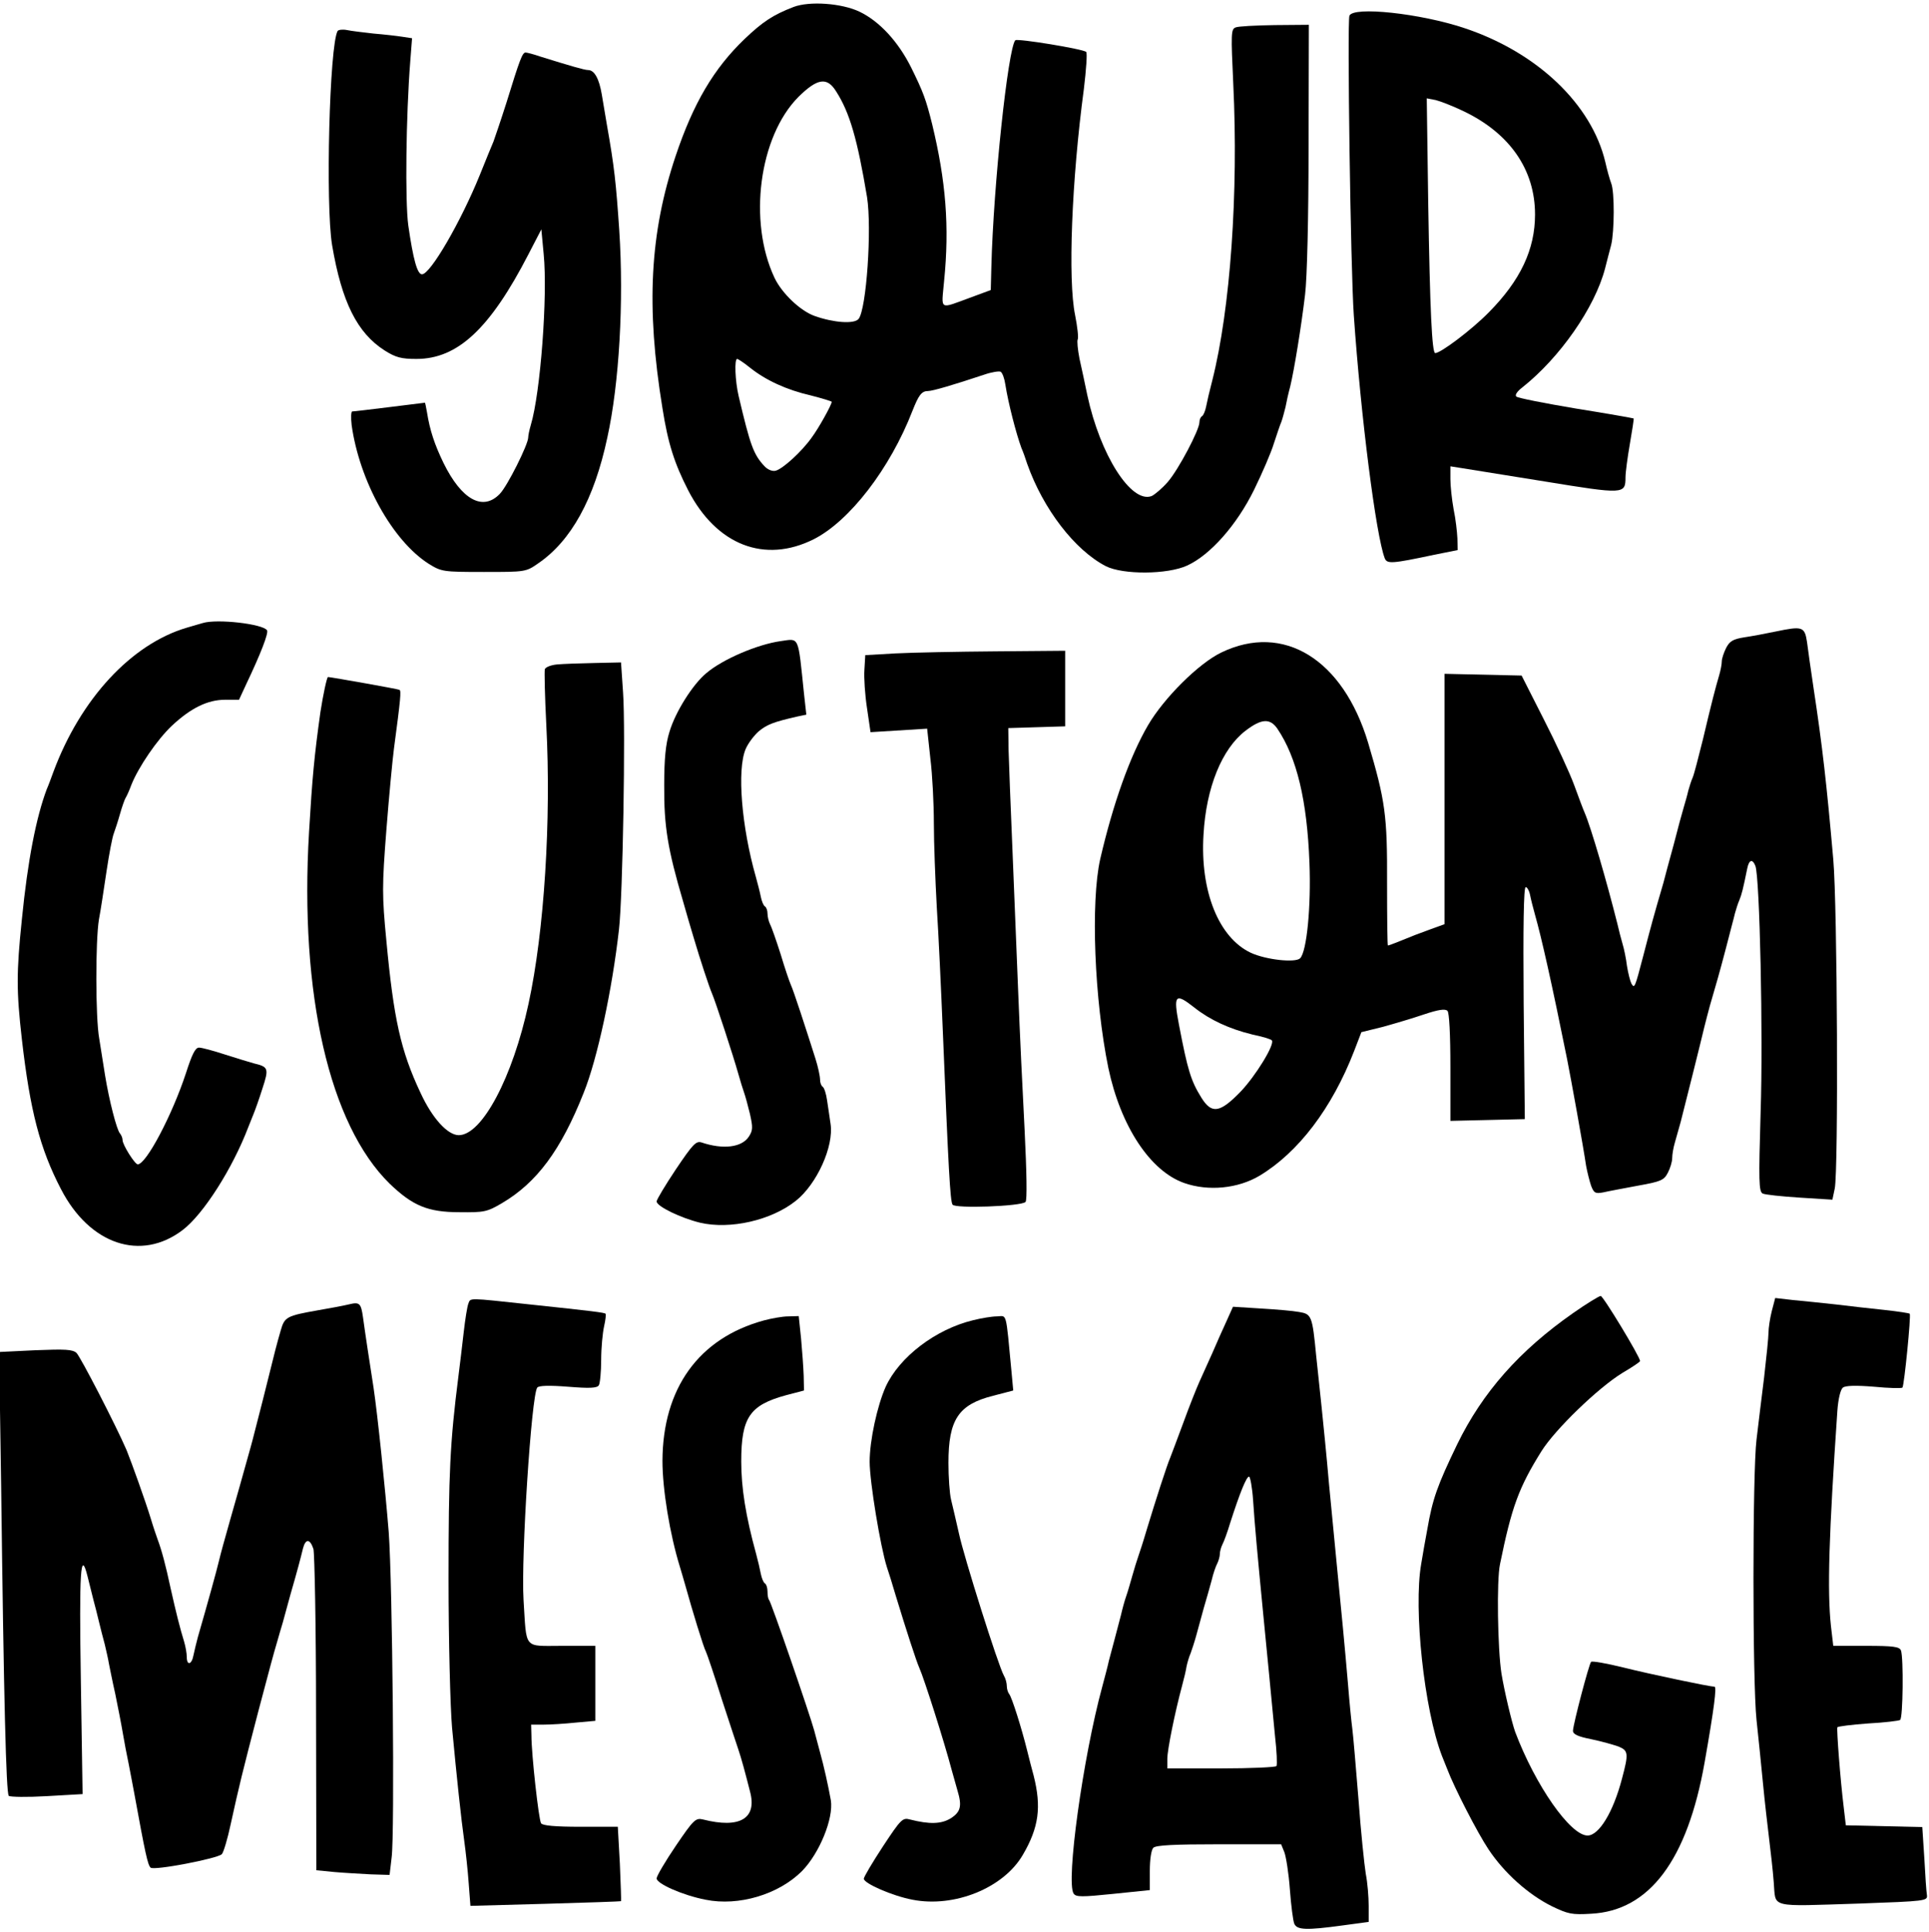 <?xml version="1.0" standalone="no"?>
<!DOCTYPE svg PUBLIC "-//W3C//DTD SVG 20010904//EN"
 "http://www.w3.org/TR/2001/REC-SVG-20010904/DTD/svg10.dtd">
<svg version="1.0" xmlns="http://www.w3.org/2000/svg"
 width="661pt" height="662pt" viewBox="0 0 661 662"
 preserveAspectRatio="xMidYMid meet">
<g transform="translate(0,662) scale(0.1,-0.1)"
fill="#000000" stroke="none">
<path d="M2719 6596 c-70 -27 -105 -50 -168 -110 -105 -101 -175 -219 -236
-401 -88 -263 -102 -515 -45 -864 19 -121 41 -189 88 -281 97 -188 262 -252
430 -168 123 62 262 242 339 441 21 53 31 67 53 67 16 0 90 22 192 56 26 9 52
13 57 10 6 -4 13 -23 16 -44 10 -64 37 -168 55 -217 5 -11 14 -36 20 -55 55
-155 163 -295 269 -350 59 -30 212 -29 279 2 79 36 170 139 229 259 28 57 59
129 68 159 10 30 21 64 26 75 4 11 10 34 14 50 3 17 10 48 16 70 14 58 38 206
51 315 7 57 12 263 12 510 l1 415 -117 -1 c-64 -1 -125 -4 -134 -8 -16 -6 -16
-22 -8 -194 18 -373 -10 -771 -72 -1016 -9 -34 -18 -73 -21 -89 -3 -15 -9 -30
-14 -33 -5 -3 -9 -12 -9 -21 0 -26 -71 -161 -108 -204 -19 -22 -45 -44 -56
-49 -70 -26 -176 141 -220 345 -8 39 -20 95 -27 126 -6 31 -9 61 -6 66 3 5 -1
43 -9 83 -25 121 -12 461 30 775 8 66 12 123 8 127 -10 10 -236 47 -243 40
-25 -29 -75 -497 -82 -777 l-2 -79 -65 -24 c-115 -42 -104 -48 -95 54 19 188
6 345 -41 539 -21 84 -30 109 -72 194 -44 88 -108 158 -177 191 -61 29 -171
37 -226 16z m146 -289 c47 -73 73 -165 106 -362 17 -108 -2 -385 -29 -418 -15
-18 -85 -13 -150 10 -49 17 -113 78 -138 131 -91 193 -53 484 82 620 65 64 98
69 129 19z m-295 -947 c54 -43 125 -76 208 -95 39 -10 72 -20 72 -22 0 -10
-45 -91 -69 -123 -34 -48 -99 -107 -123 -113 -11 -3 -27 3 -39 16 -37 40 -48
70 -88 240 -12 51 -15 127 -5 127 3 0 23 -13 44 -30z"/>
<path d="M4624 6566 c-8 -21 4 -868 15 -1026 24 -347 76 -755 106 -833 8 -20
24 -19 170 12 l80 16 -1 40 c-1 22 -6 67 -13 100 -6 33 -11 80 -11 103 l0 44
38 -6 c20 -3 149 -24 286 -46 270 -44 276 -44 276 14 0 17 7 69 15 115 8 46
14 85 13 87 -2 1 -91 17 -198 34 -107 18 -199 36 -204 41 -6 5 3 18 20 31 129
102 249 274 284 408 6 25 16 61 21 81 11 46 12 181 0 211 -5 13 -14 45 -20 72
-47 199 -234 377 -484 460 -150 50 -380 75 -393 42z m391 -327 c159 -76 245
-201 245 -354 0 -120 -50 -226 -159 -336 -58 -59 -164 -139 -183 -139 -11 0
-18 144 -24 514 l-5 359 31 -6 c16 -4 60 -21 95 -38z"/>
<path d="M1157 6514 c-28 -48 -42 -595 -19 -734 33 -195 86 -301 180 -361 38
-24 57 -29 109 -29 141 0 252 103 384 359 l44 85 8 -85 c14 -143 -11 -475 -44
-585 -5 -17 -9 -36 -9 -43 0 -24 -71 -166 -97 -193 -58 -61 -131 -21 -193 105
-31 64 -47 112 -57 175 -3 17 -6 32 -7 32 0 0 -55 -7 -121 -15 -65 -8 -123
-15 -128 -15 -4 0 -5 -21 -2 -47 27 -192 140 -396 264 -475 44 -27 48 -28 189
-28 143 0 144 0 187 30 112 77 191 219 236 430 41 186 57 467 41 710 -11 163
-17 219 -42 360 -5 30 -13 78 -18 107 -9 53 -25 83 -47 83 -12 0 -60 14 -163
46 -23 8 -46 14 -51 14 -11 0 -20 -24 -65 -170 -20 -63 -41 -124 -45 -135 -5
-11 -26 -63 -47 -115 -64 -158 -169 -340 -198 -340 -16 0 -30 50 -47 168 -11
81 -8 374 7 564 l6 77 -33 5 c-19 3 -63 8 -99 11 -36 4 -77 9 -91 12 -15 3
-29 1 -32 -3z"/>
<path d="M695 4485 c-5 -1 -30 -9 -55 -16 -190 -56 -364 -244 -457 -494 -8
-22 -18 -49 -23 -60 -36 -96 -65 -243 -85 -445 -19 -183 -19 -246 0 -412 28
-244 62 -375 134 -513 98 -190 274 -249 417 -140 71 54 171 211 225 353 5 12
13 32 18 45 5 12 19 51 30 86 23 70 21 75 -29 87 -14 4 -58 17 -98 30 -40 13
-80 24 -90 24 -13 0 -24 -23 -45 -88 -47 -143 -136 -312 -165 -312 -10 0 -52
67 -52 83 0 7 -4 17 -9 23 -11 12 -37 113 -51 199 -6 39 -15 95 -20 126 -13
71 -13 336 -1 408 6 31 17 105 26 165 9 60 20 118 25 130 4 11 14 41 21 66 7
25 16 50 19 55 4 6 13 26 20 45 24 61 89 156 139 203 65 61 123 89 182 89 l48
0 25 54 c49 103 77 175 71 184 -14 22 -171 40 -220 25z"/>
<path d="M6085 4456 c-33 -7 -81 -16 -108 -20 -38 -6 -50 -13 -62 -36 -8 -16
-15 -37 -15 -46 0 -10 -4 -31 -9 -48 -13 -44 -26 -94 -56 -221 -15 -60 -30
-119 -35 -130 -5 -11 -11 -31 -15 -45 -3 -14 -10 -38 -15 -55 -5 -16 -21 -75
-35 -130 -15 -55 -31 -113 -35 -130 -34 -116 -42 -146 -69 -250 -29 -111 -30
-114 -41 -95 -4 8 -11 35 -15 60 -3 25 -10 59 -15 75 -5 17 -13 48 -18 70 -37
147 -90 329 -112 380 -5 11 -21 54 -36 95 -15 41 -62 143 -104 225 l-76 150
-132 3 -132 3 0 -429 0 -429 -47 -17 c-47 -17 -57 -21 -116 -45 -15 -6 -29
-11 -31 -11 -2 0 -3 96 -3 213 1 233 -6 283 -65 482 -86 286 -290 412 -503
309 -77 -37 -196 -155 -251 -249 -62 -106 -120 -269 -164 -459 -33 -147 -20
-482 28 -716 42 -199 143 -353 260 -394 83 -29 184 -19 258 25 133 80 248 231
324 427 l25 65 73 18 c40 11 104 30 142 43 48 16 72 20 80 12 6 -6 10 -79 10
-193 l0 -184 128 3 127 3 -4 398 c-2 261 0 397 7 397 5 0 12 -12 15 -27 3 -16
11 -46 17 -68 22 -77 58 -237 110 -495 14 -71 55 -297 65 -365 4 -22 12 -53
17 -68 10 -26 15 -28 42 -23 17 4 71 14 119 23 79 14 89 19 102 44 8 15 15 38
15 50 0 13 4 36 9 53 5 17 14 49 20 71 13 50 70 278 81 325 5 19 13 52 19 73
25 86 31 106 55 197 13 52 28 106 31 120 4 14 10 34 15 45 8 19 13 39 27 108
6 31 18 35 28 10 15 -36 27 -581 18 -846 -7 -235 -6 -270 7 -277 8 -4 65 -10
127 -14 l112 -7 8 38 c13 62 9 970 -5 1128 -23 261 -37 386 -68 590 -9 61 -19
130 -22 155 -8 53 -16 55 -107 36z m-1708 -333 c67 -99 102 -247 110 -459 6
-149 -9 -305 -32 -328 -17 -16 -117 -5 -169 19 -110 52 -174 211 -162 405 9
161 63 294 144 356 55 42 84 43 109 7z m-284 -956 c53 -42 120 -73 198 -92 34
-7 64 -16 67 -20 12 -12 -55 -122 -108 -177 -70 -72 -98 -76 -133 -20 -36 58
-47 93 -77 250 -20 104 -13 111 53 59z"/>
<path d="M2675 4423 c-79 -11 -199 -62 -255 -110 -46 -38 -106 -133 -126 -201
-13 -41 -18 -93 -18 -182 -1 -142 12 -220 65 -400 10 -36 26 -90 35 -120 23
-78 54 -172 64 -195 11 -25 73 -214 90 -275 7 -25 16 -54 20 -65 4 -11 13 -44
20 -73 10 -45 10 -56 -4 -77 -24 -37 -88 -45 -162 -20 -19 6 -30 -6 -88 -92
-36 -54 -66 -104 -66 -110 0 -17 83 -57 149 -73 103 -24 244 8 328 75 72 57
131 187 119 264 -3 23 -9 59 -12 81 -3 22 -10 43 -15 46 -5 3 -9 14 -9 25 0
11 -7 44 -16 72 -34 107 -75 233 -84 252 -5 11 -21 58 -35 105 -15 47 -31 93
-36 102 -5 10 -9 27 -9 37 0 11 -4 22 -9 25 -5 3 -11 18 -14 33 -3 16 -11 46
-17 68 -49 172 -65 367 -35 438 8 19 28 46 45 61 28 23 50 32 134 51 l29 6 -8
72 c-21 202 -15 189 -80 180z"/>
<path d="M3070 4381 l-105 -6 -3 -50 c-2 -27 2 -87 9 -132 l12 -82 97 6 97 6
11 -102 c7 -56 12 -156 12 -222 0 -67 5 -196 10 -287 6 -92 15 -286 21 -432
19 -467 25 -576 33 -588 8 -14 234 -6 250 9 6 5 4 103 -3 246 -7 131 -17 344
-22 473 -5 129 -14 352 -20 495 -6 143 -12 294 -13 335 l-1 75 98 3 97 3 0
129 0 130 -237 -2 c-131 -1 -285 -4 -343 -7z"/>
<path d="M1908 4343 c-20 -2 -38 -9 -41 -16 -2 -7 0 -93 5 -192 17 -326 -7
-707 -61 -955 -54 -251 -159 -450 -239 -450 -38 0 -91 58 -131 145 -68 144
-92 254 -117 521 -15 156 -15 187 0 380 9 115 21 241 26 279 23 172 25 197 19
201 -5 3 -231 43 -245 44 -4 0 -17 -62 -26 -120 -21 -150 -28 -225 -39 -411
-33 -556 70 -1003 276 -1205 79 -76 131 -98 240 -98 84 -1 94 1 145 31 119 70
202 181 280 378 47 116 98 355 121 560 13 111 23 687 14 812 l-7 103 -91 -2
c-51 -1 -108 -3 -129 -5z"/>
<path d="M5390 2120 c-183 -128 -310 -271 -397 -450 -68 -141 -84 -186 -102
-290 -7 -36 -16 -89 -21 -119 -27 -154 10 -499 71 -658 5 -13 13 -33 18 -45
24 -64 105 -221 142 -276 54 -81 136 -154 216 -194 56 -27 69 -30 135 -26 200
10 330 184 389 518 33 187 42 260 34 260 -16 0 -217 42 -313 66 -57 14 -107
23 -110 19 -7 -7 -61 -212 -62 -236 0 -12 17 -20 63 -29 34 -7 76 -19 93 -25
34 -14 35 -24 12 -110 -30 -115 -79 -195 -118 -195 -59 0 -179 172 -248 355
-12 34 -37 139 -47 200 -13 82 -17 320 -5 375 40 196 64 262 142 387 47 75
194 217 277 268 34 20 61 38 61 41 0 14 -127 224 -135 223 -5 0 -48 -26 -95
-59z"/>
<path d="M1605 2153 c-4 -10 -11 -54 -16 -98 -5 -44 -13 -111 -18 -150 -29
-228 -34 -333 -34 -695 0 -212 6 -441 12 -510 16 -170 31 -312 42 -390 5 -36
12 -100 15 -143 l6 -78 257 7 c141 4 257 8 259 9 1 1 -1 59 -4 129 l-7 126
-128 0 c-87 0 -130 4 -135 12 -8 12 -33 236 -33 301 l-1 37 43 0 c23 0 72 3
110 7 l67 6 0 128 0 129 -114 0 c-134 0 -121 -15 -132 157 -9 147 27 703 47
728 5 7 41 8 105 3 74 -6 100 -5 106 5 4 6 8 46 8 87 0 41 5 93 10 115 5 22 7
41 5 43 -3 4 -43 9 -260 32 -214 23 -202 23 -210 3z"/>
<path d="M6071 2126 c-6 -24 -11 -57 -11 -73 0 -15 -7 -84 -15 -153 -9 -69
-20 -165 -26 -213 -14 -113 -14 -830 0 -961 6 -56 16 -153 22 -216 6 -63 16
-149 21 -190 5 -41 13 -109 16 -150 8 -90 -22 -83 297 -73 222 8 230 9 228 28
-2 11 -6 68 -9 127 l-7 107 -131 3 -131 3 -7 60 c-12 97 -25 270 -22 276 2 3
49 9 105 13 56 3 105 9 110 12 10 6 12 213 3 238 -5 13 -25 16 -119 16 l-113
0 -8 68 c-13 121 -7 312 22 737 3 42 11 74 19 80 9 7 44 8 106 3 51 -5 95 -6
98 -3 6 6 30 248 25 253 -1 2 -40 8 -86 13 -46 5 -121 13 -168 19 -47 5 -112
12 -146 15 l-61 7 -12 -46z"/>
<path d="M1195 2150 c-16 -4 -64 -13 -105 -20 -108 -19 -115 -23 -128 -69 -13
-45 -16 -55 -62 -241 -18 -69 -35 -138 -40 -155 -17 -62 -62 -221 -71 -252
-22 -78 -31 -110 -39 -143 -7 -30 -39 -146 -72 -260 -5 -19 -12 -47 -15 -62
-6 -33 -23 -37 -23 -6 0 12 -4 35 -9 52 -14 45 -28 101 -47 186 -16 75 -30
128 -44 165 -4 11 -15 43 -23 70 -20 65 -65 190 -83 235 -37 86 -158 320 -172
334 -14 12 -39 13 -141 9 l-124 -6 7 -466 c9 -723 17 -1045 26 -1055 5 -4 63
-5 131 -1 l122 7 -6 389 c-6 377 -1 453 23 357 6 -24 15 -60 20 -80 6 -21 14
-55 19 -75 5 -21 14 -56 20 -78 5 -22 12 -51 14 -65 3 -14 12 -61 22 -105 9
-44 21 -105 26 -135 5 -30 14 -77 20 -105 5 -27 14 -72 19 -100 38 -208 46
-245 56 -255 11 -11 229 31 244 46 6 6 20 53 31 105 29 132 38 169 94 384 40
151 51 193 65 240 5 17 13 46 19 65 5 19 17 62 26 95 24 83 35 125 43 158 9
35 24 35 36 -1 4 -15 9 -269 9 -564 l1 -537 61 -6 c33 -3 89 -6 125 -8 l65 -2
7 60 c11 79 3 942 -10 1115 -12 149 -38 401 -52 495 -5 33 -14 92 -20 130 -6
39 -13 88 -16 110 -7 50 -12 54 -49 45z"/>
<path d="M4203 2093 c-12 -26 -34 -75 -48 -108 -15 -33 -35 -78 -45 -100 -10
-22 -35 -85 -55 -140 -20 -55 -41 -109 -45 -120 -11 -25 -50 -146 -80 -245
-12 -41 -26 -84 -30 -95 -4 -11 -13 -40 -20 -65 -7 -25 -16 -56 -21 -70 -5
-14 -13 -43 -18 -65 -6 -22 -15 -58 -21 -80 -6 -22 -15 -56 -20 -75 -4 -19
-15 -60 -23 -90 -66 -242 -125 -669 -98 -709 8 -12 28 -12 135 -1 l126 13 0
66 c0 39 5 72 12 79 9 9 73 12 225 12 l213 0 11 -27 c6 -16 15 -73 19 -128 4
-55 11 -108 15 -117 9 -22 42 -23 166 -6 l89 12 0 55 c0 30 -4 80 -10 110 -5
31 -17 146 -25 256 -9 110 -18 218 -21 240 -3 22 -10 92 -15 155 -11 129 -22
243 -38 405 -6 61 -18 187 -27 280 -8 94 -20 211 -25 260 -5 50 -14 131 -19
180 -13 136 -16 142 -58 149 -21 4 -80 9 -132 12 l-95 6 -22 -49z m91 -615 c5
-78 15 -187 35 -393 5 -49 14 -142 20 -205 6 -63 15 -157 20 -209 6 -52 8 -98
5 -103 -3 -4 -88 -8 -190 -8 l-184 0 0 33 c0 31 26 159 51 252 6 22 13 51 15
65 3 14 9 34 14 45 4 11 13 38 19 60 6 22 18 65 26 95 9 30 21 73 27 95 5 22
14 48 19 57 5 10 9 25 9 33 0 8 4 23 9 33 5 9 17 42 26 72 33 103 56 160 65
160 4 0 11 -37 14 -82z"/>
<path d="M2617 2095 c-223 -61 -346 -233 -347 -481 0 -97 25 -251 60 -364 4
-14 13 -43 19 -65 23 -83 62 -211 70 -225 4 -8 29 -82 55 -165 27 -82 52 -159
56 -170 4 -11 12 -38 18 -60 6 -22 16 -60 22 -84 25 -93 -35 -128 -161 -96
-25 6 -32 0 -93 -90 -36 -53 -66 -104 -66 -112 0 -18 90 -58 168 -73 113 -23
250 18 330 98 60 61 109 181 99 243 -9 50 -24 118 -37 164 -6 22 -15 56 -20
75 -14 52 -148 442 -155 448 -3 3 -5 16 -5 28 0 13 -4 25 -9 28 -5 3 -11 18
-14 33 -3 16 -10 46 -16 68 -36 131 -51 227 -51 317 0 151 29 193 154 227 l61
16 -1 50 c-1 28 -5 85 -9 128 l-8 77 -36 -1 c-20 0 -58 -7 -84 -14z"/>
<path d="M3335 2096 c-129 -31 -253 -126 -300 -228 -29 -65 -55 -184 -55 -257
0 -69 37 -292 59 -361 5 -14 19 -59 31 -100 35 -115 70 -223 80 -245 17 -38
86 -255 111 -350 6 -22 15 -54 20 -71 16 -53 11 -73 -23 -95 -33 -20 -73 -21
-140 -4 -25 7 -31 1 -93 -93 -36 -55 -65 -104 -65 -110 0 -16 98 -59 167 -72
143 -28 312 40 378 154 55 94 64 164 37 271 -6 22 -16 60 -22 85 -19 77 -53
185 -62 195 -4 5 -8 17 -8 27 0 10 -4 26 -10 36 -19 33 -137 407 -154 487 -10
44 -22 96 -27 116 -5 20 -9 77 -9 126 0 148 34 200 153 230 l69 18 -6 65 c-20
211 -15 190 -50 189 -17 0 -53 -6 -81 -13z"/>
</g>
</svg>
